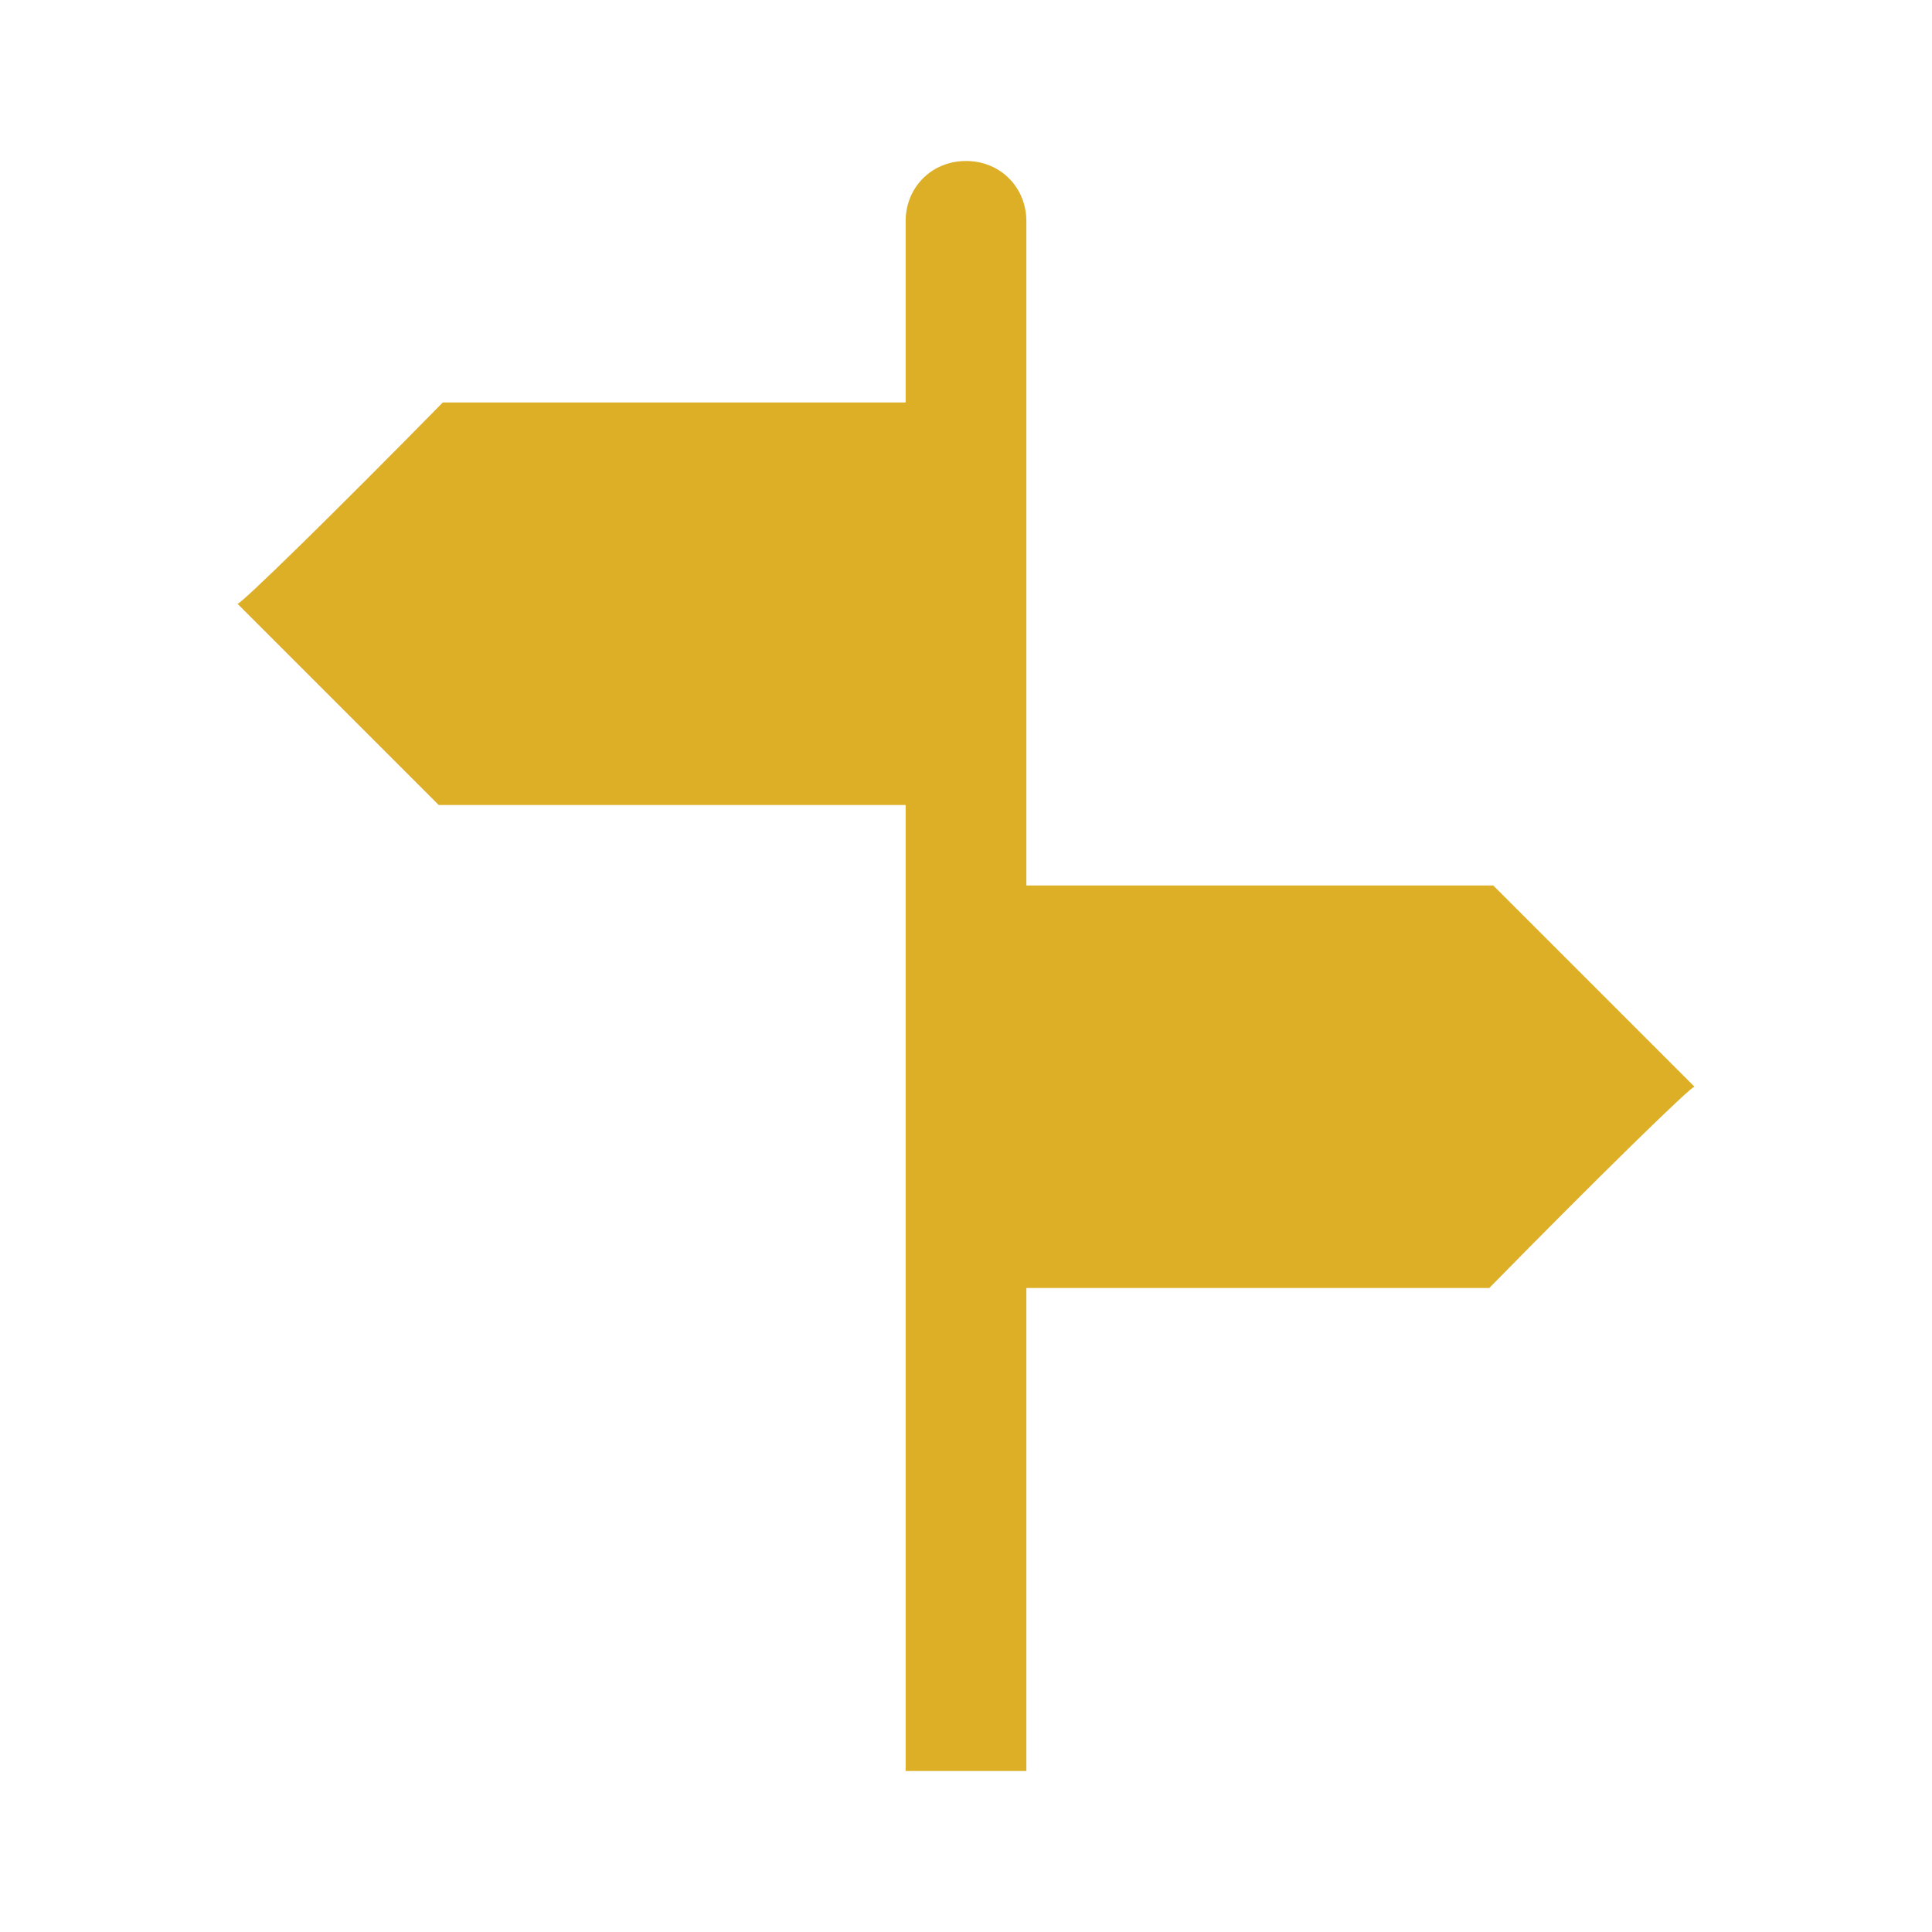 <svg width="96" height="96" xmlns="http://www.w3.org/2000/svg" xmlns:xlink="http://www.w3.org/1999/xlink" xml:space="preserve" overflow="hidden"><g transform="translate(-592 -285)"><path d="M666.2 329 643 329 643 296C643 294.3 641.7 293 640 293 638.3 293 637 294.3 637 296L637 305 614 305C608.7 310.4 603.9 315.1 603.8 315L613.8 325 637 325 637 373 643 373 643 349 666 349C671.3 343.6 676.1 338.9 676.2 339L666.2 329Z" fill="#DCAF27"/></g></svg>